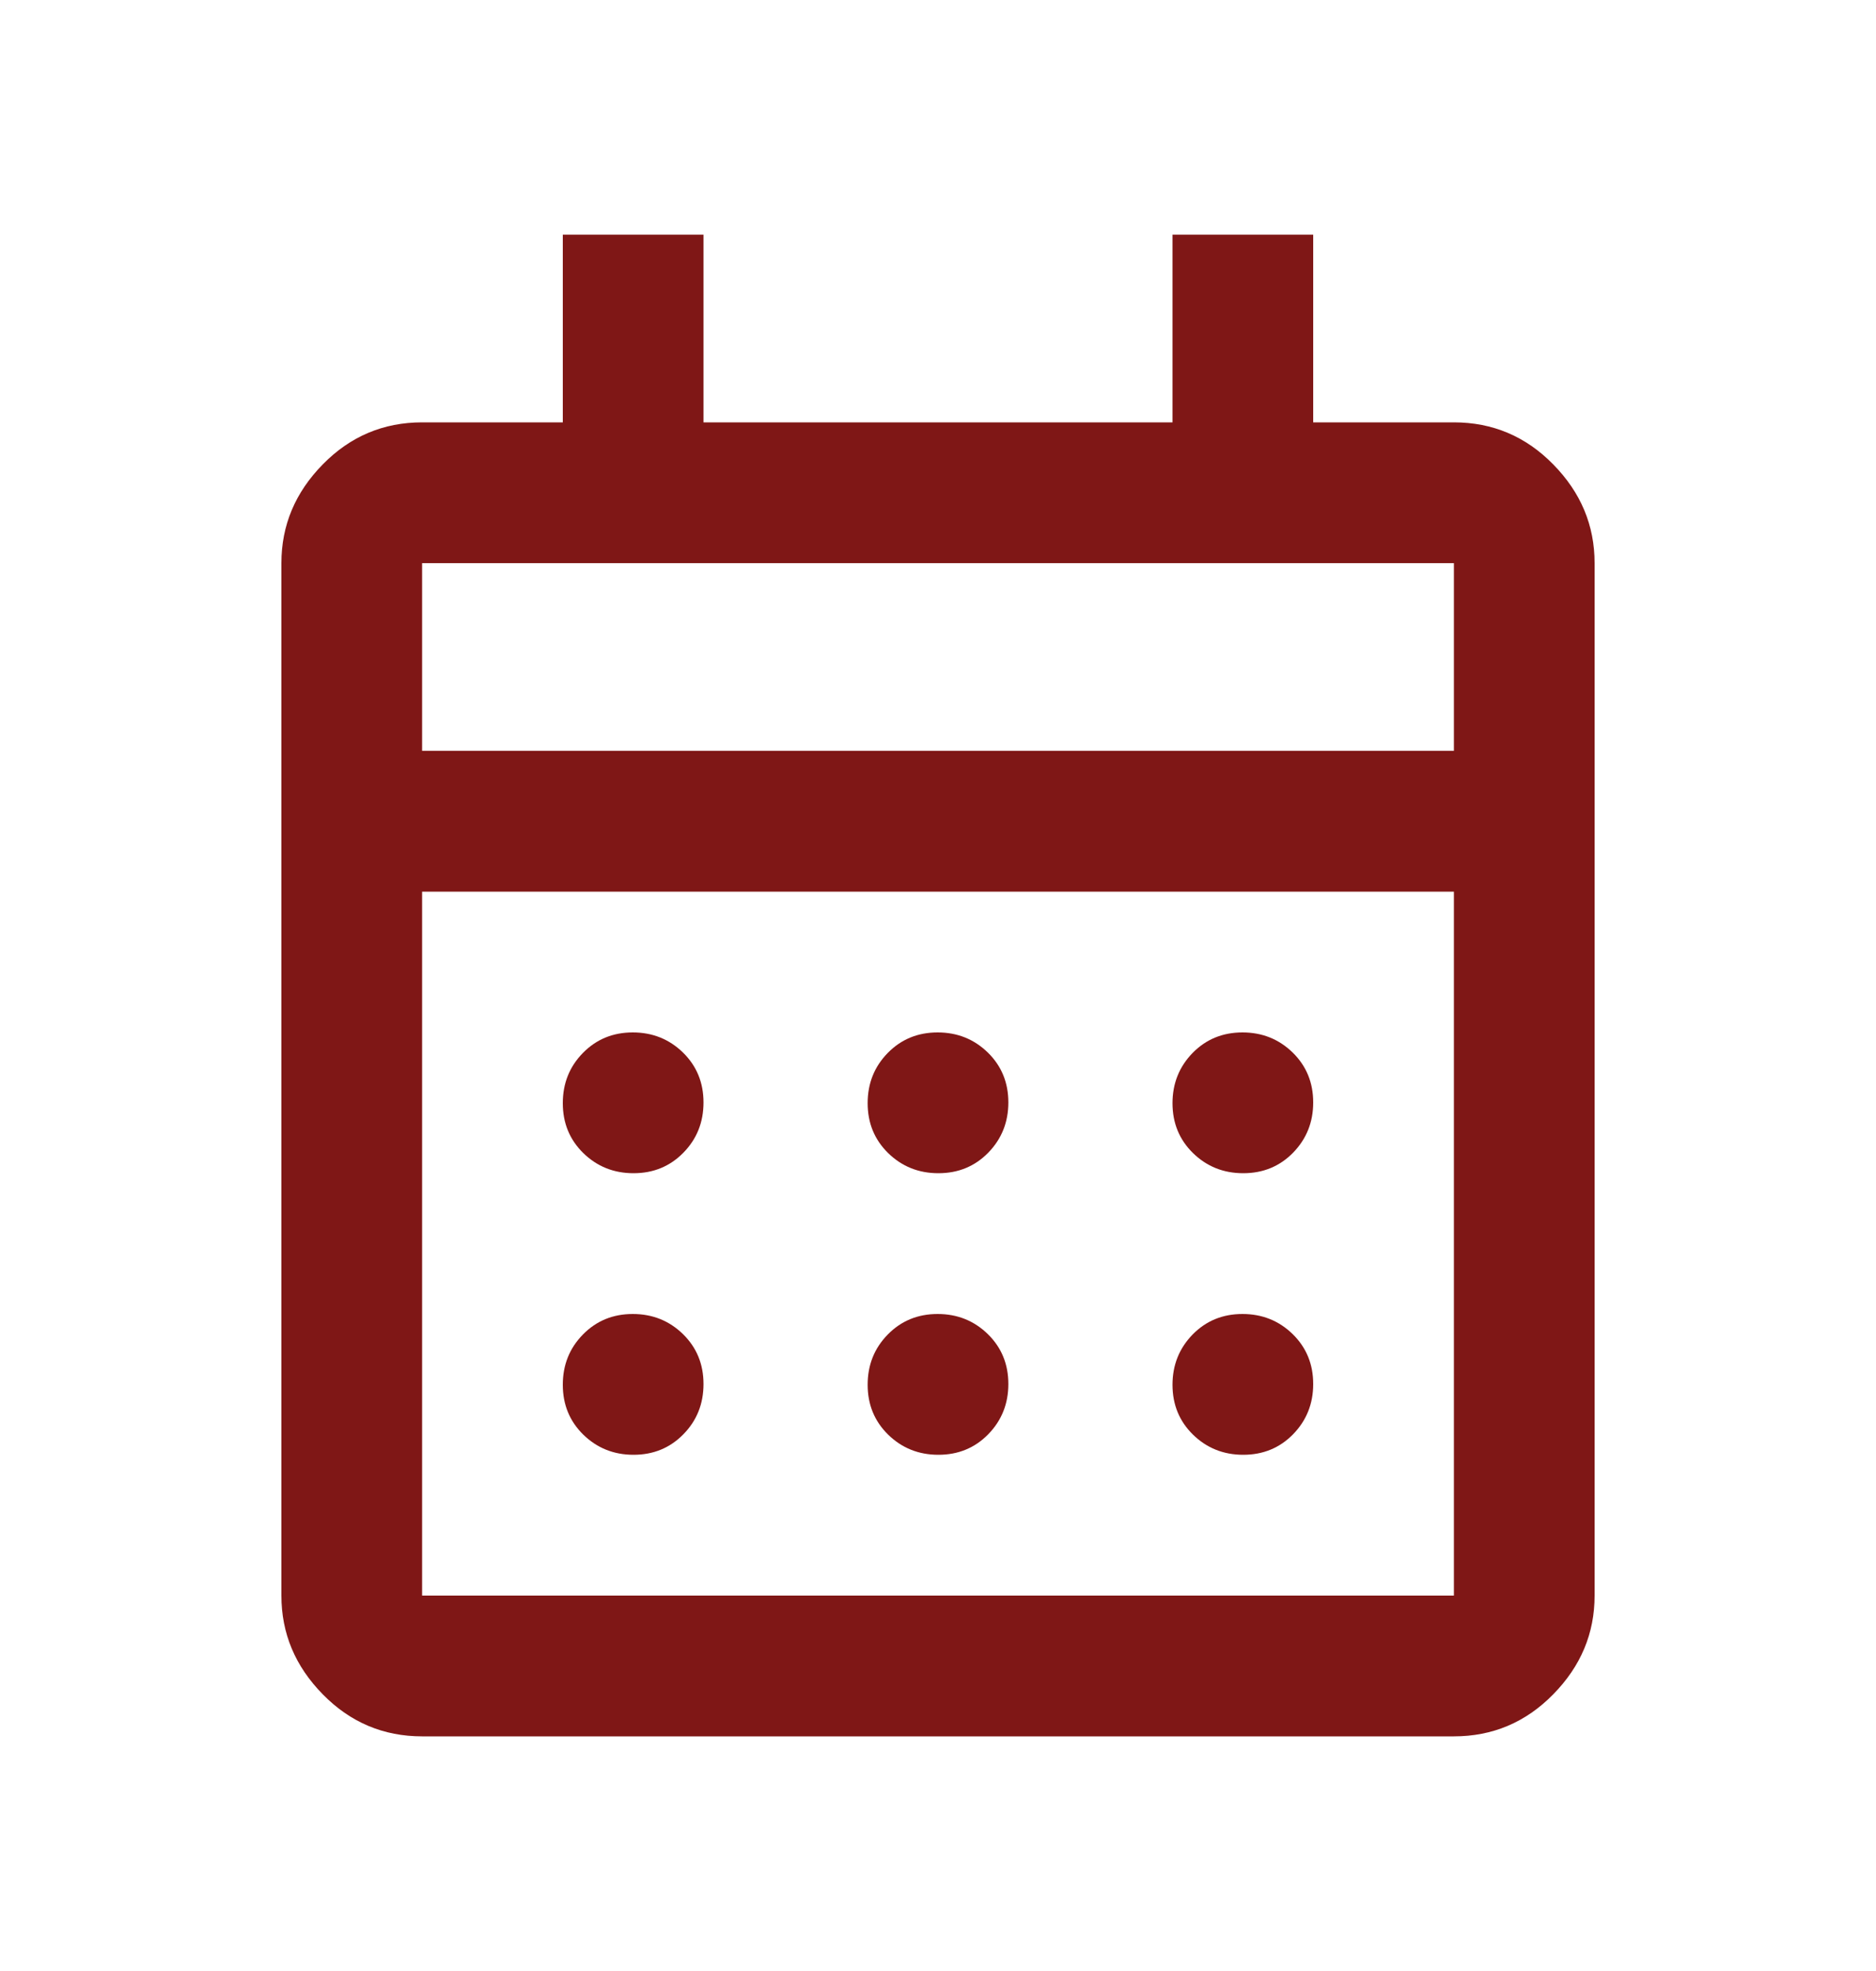 <svg width="20" height="21" viewBox="0 0 20 21" fill="none" xmlns="http://www.w3.org/2000/svg">
<g id="calendar_month">
<mask id="mask0_4135_1279" style="mask-type:alpha" maskUnits="userSpaceOnUse" x="0" y="0" width="20" height="21">
<rect id="Bounding box" y="0.5" width="20" height="20" fill="#D9D9D9"/>
</mask>
<g mask="url(#mask0_4135_1279)">
<path id="calendar_month_2" d="M4.5 18.5C4.088 18.5 3.734 18.351 3.441 18.052C3.147 17.753 3 17.403 3 17V6C3 5.597 3.147 5.247 3.441 4.948C3.734 4.649 4.088 4.5 4.5 4.5H6V2.5H7.5V4.5H12.5V2.5H14V4.5H15.5C15.912 4.5 16.266 4.649 16.559 4.948C16.853 5.247 17 5.597 17 6V17C17 17.403 16.853 17.753 16.559 18.052C16.266 18.351 15.912 18.5 15.5 18.5H4.5ZM4.5 17H15.5V9.5H4.5V17ZM4.5 8H15.5V6H4.5V8ZM10.004 12.5C9.793 12.5 9.615 12.428 9.469 12.286C9.323 12.143 9.25 11.966 9.25 11.754C9.25 11.543 9.321 11.365 9.464 11.219C9.607 11.073 9.784 11 9.996 11C10.207 11 10.385 11.072 10.531 11.214C10.677 11.357 10.75 11.534 10.75 11.746C10.75 11.957 10.678 12.135 10.536 12.281C10.393 12.427 10.216 12.5 10.004 12.5ZM6.754 12.5C6.543 12.5 6.365 12.428 6.219 12.286C6.073 12.143 6 11.966 6 11.754C6 11.543 6.071 11.365 6.214 11.219C6.357 11.073 6.534 11 6.746 11C6.957 11 7.135 11.072 7.281 11.214C7.427 11.357 7.5 11.534 7.5 11.746C7.5 11.957 7.429 12.135 7.286 12.281C7.143 12.427 6.966 12.5 6.754 12.5ZM13.254 12.5C13.043 12.5 12.865 12.428 12.719 12.286C12.573 12.143 12.5 11.966 12.5 11.754C12.5 11.543 12.572 11.365 12.714 11.219C12.857 11.073 13.034 11 13.246 11C13.457 11 13.635 11.072 13.781 11.214C13.927 11.357 14 11.534 14 11.746C14 11.957 13.928 12.135 13.786 12.281C13.643 12.427 13.466 12.5 13.254 12.5ZM10.004 15.5C9.793 15.5 9.615 15.428 9.469 15.286C9.323 15.143 9.25 14.966 9.25 14.754C9.25 14.543 9.321 14.365 9.464 14.219C9.607 14.073 9.784 14 9.996 14C10.207 14 10.385 14.072 10.531 14.214C10.677 14.357 10.75 14.534 10.75 14.746C10.75 14.957 10.678 15.135 10.536 15.281C10.393 15.427 10.216 15.5 10.004 15.5ZM6.754 15.5C6.543 15.5 6.365 15.428 6.219 15.286C6.073 15.143 6 14.966 6 14.754C6 14.543 6.071 14.365 6.214 14.219C6.357 14.073 6.534 14 6.746 14C6.957 14 7.135 14.072 7.281 14.214C7.427 14.357 7.5 14.534 7.5 14.746C7.5 14.957 7.429 15.135 7.286 15.281C7.143 15.427 6.966 15.5 6.754 15.5ZM13.254 15.5C13.043 15.5 12.865 15.428 12.719 15.286C12.573 15.143 12.5 14.966 12.5 14.754C12.5 14.543 12.572 14.365 12.714 14.219C12.857 14.073 13.034 14 13.246 14C13.457 14 13.635 14.072 13.781 14.214C13.927 14.357 14 14.534 14 14.746C14 14.957 13.928 15.135 13.786 15.281C13.643 15.427 13.466 15.5 13.254 15.5Z" fill="#7F1716"/>
</g>
</g>
</svg>
